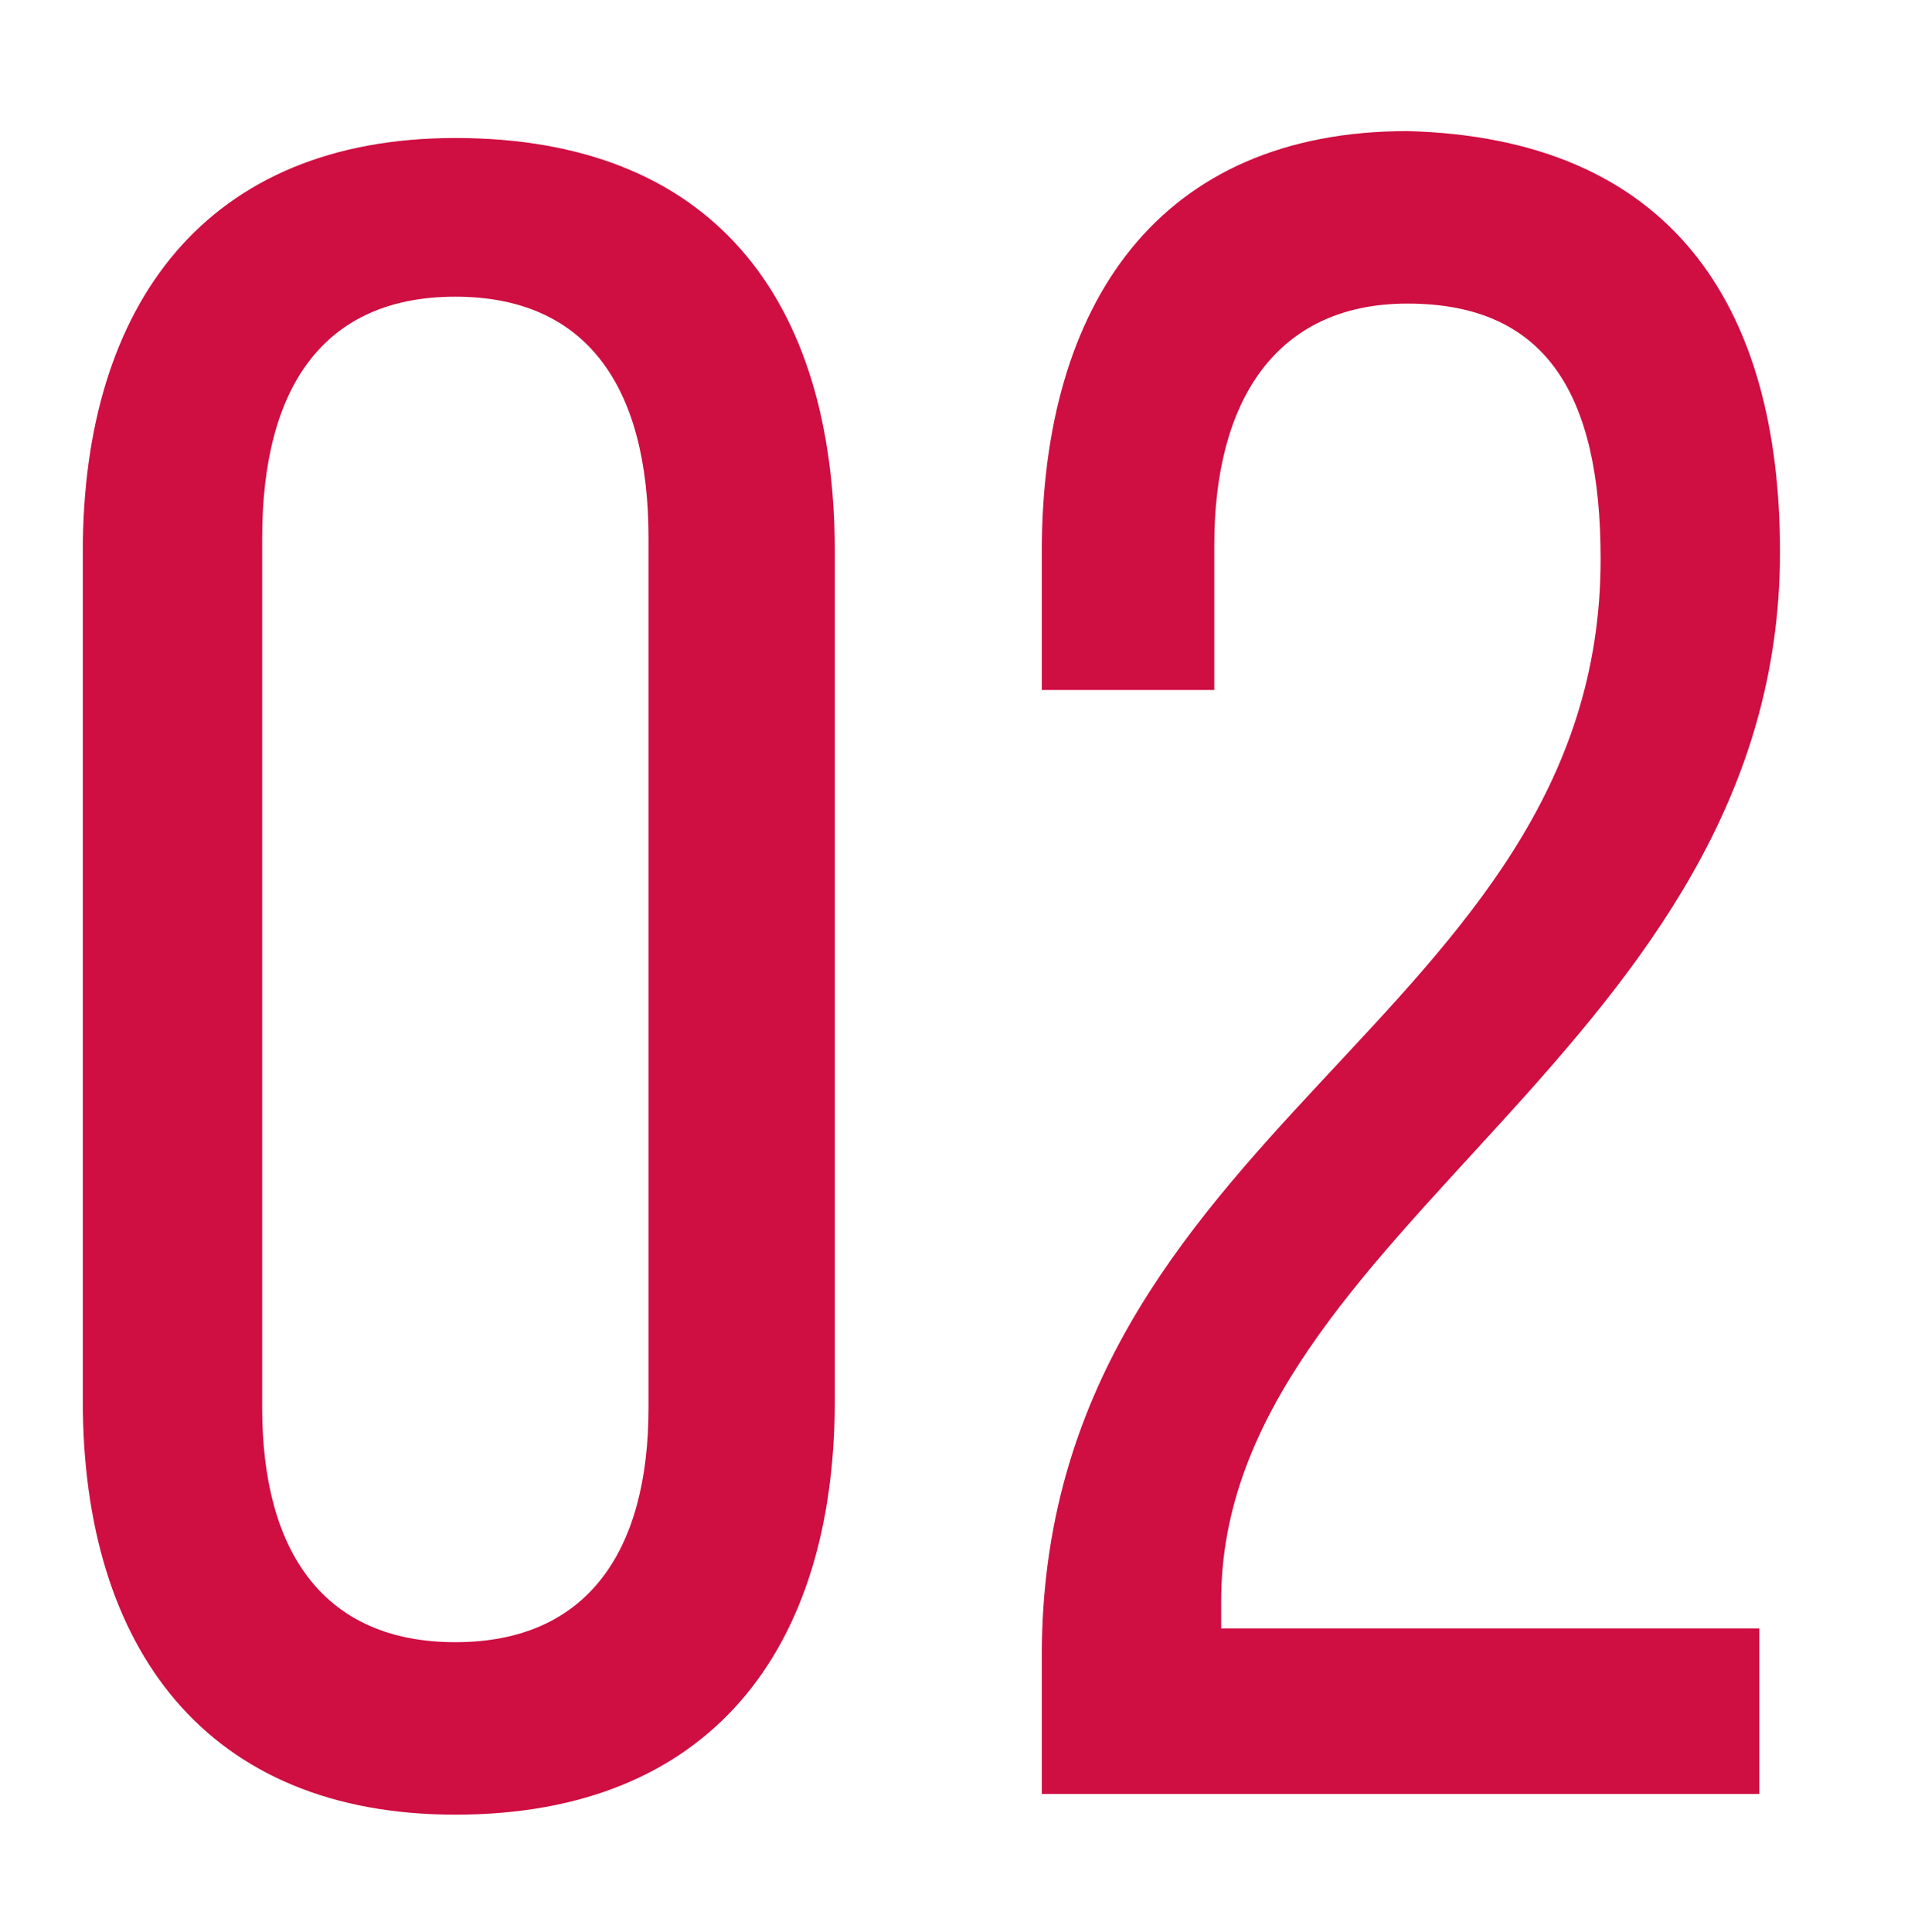 <?xml version="1.0" encoding="utf-8"?>
<!-- Generator: Adobe Illustrator 21.1.0, SVG Export Plug-In . SVG Version: 6.00 Build 0)  -->
<svg version="1.1" id="Layer_1" xmlns="http://www.w3.org/2000/svg" xmlns:xlink="http://www.w3.org/1999/xlink" x="0px" y="0px"
	 viewBox="0 0 27.8 28" style="enable-background:new 0 0 27.8 28;" xml:space="preserve">
<style type="text/css">
	.st0{fill:#CF0E42;}
</style>
<g>
	<path class="st0" d="M1.2,8c0-3.6,1.8-6,5.4-6c3.7,0,5.5,2.3,5.5,6v12.3c0,3.6-1.8,6-5.5,6c-3.6,0-5.4-2.4-5.4-6V8z M3.8,20.4
		c0,2.1,0.9,3.4,2.8,3.4c1.9,0,2.8-1.3,2.8-3.4V7.8c0-2.2-0.9-3.5-2.8-3.5c-1.9,0-2.8,1.3-2.8,3.5V20.4z"/>
	<path class="st0" d="M25.8,8c0,7.2-8.1,9.8-8.1,15.2v0.4h7.8V26H15.1v-2c0-7.7,8.1-9.2,8.1-15.9c0-2.4-0.8-3.7-2.8-3.7
		c-1.9,0-2.8,1.4-2.8,3.5V10h-2.5V8c0-3.6,1.7-6.1,5.3-6.1C24.2,2,25.8,4.4,25.8,8z"/>
</g>
</svg>
